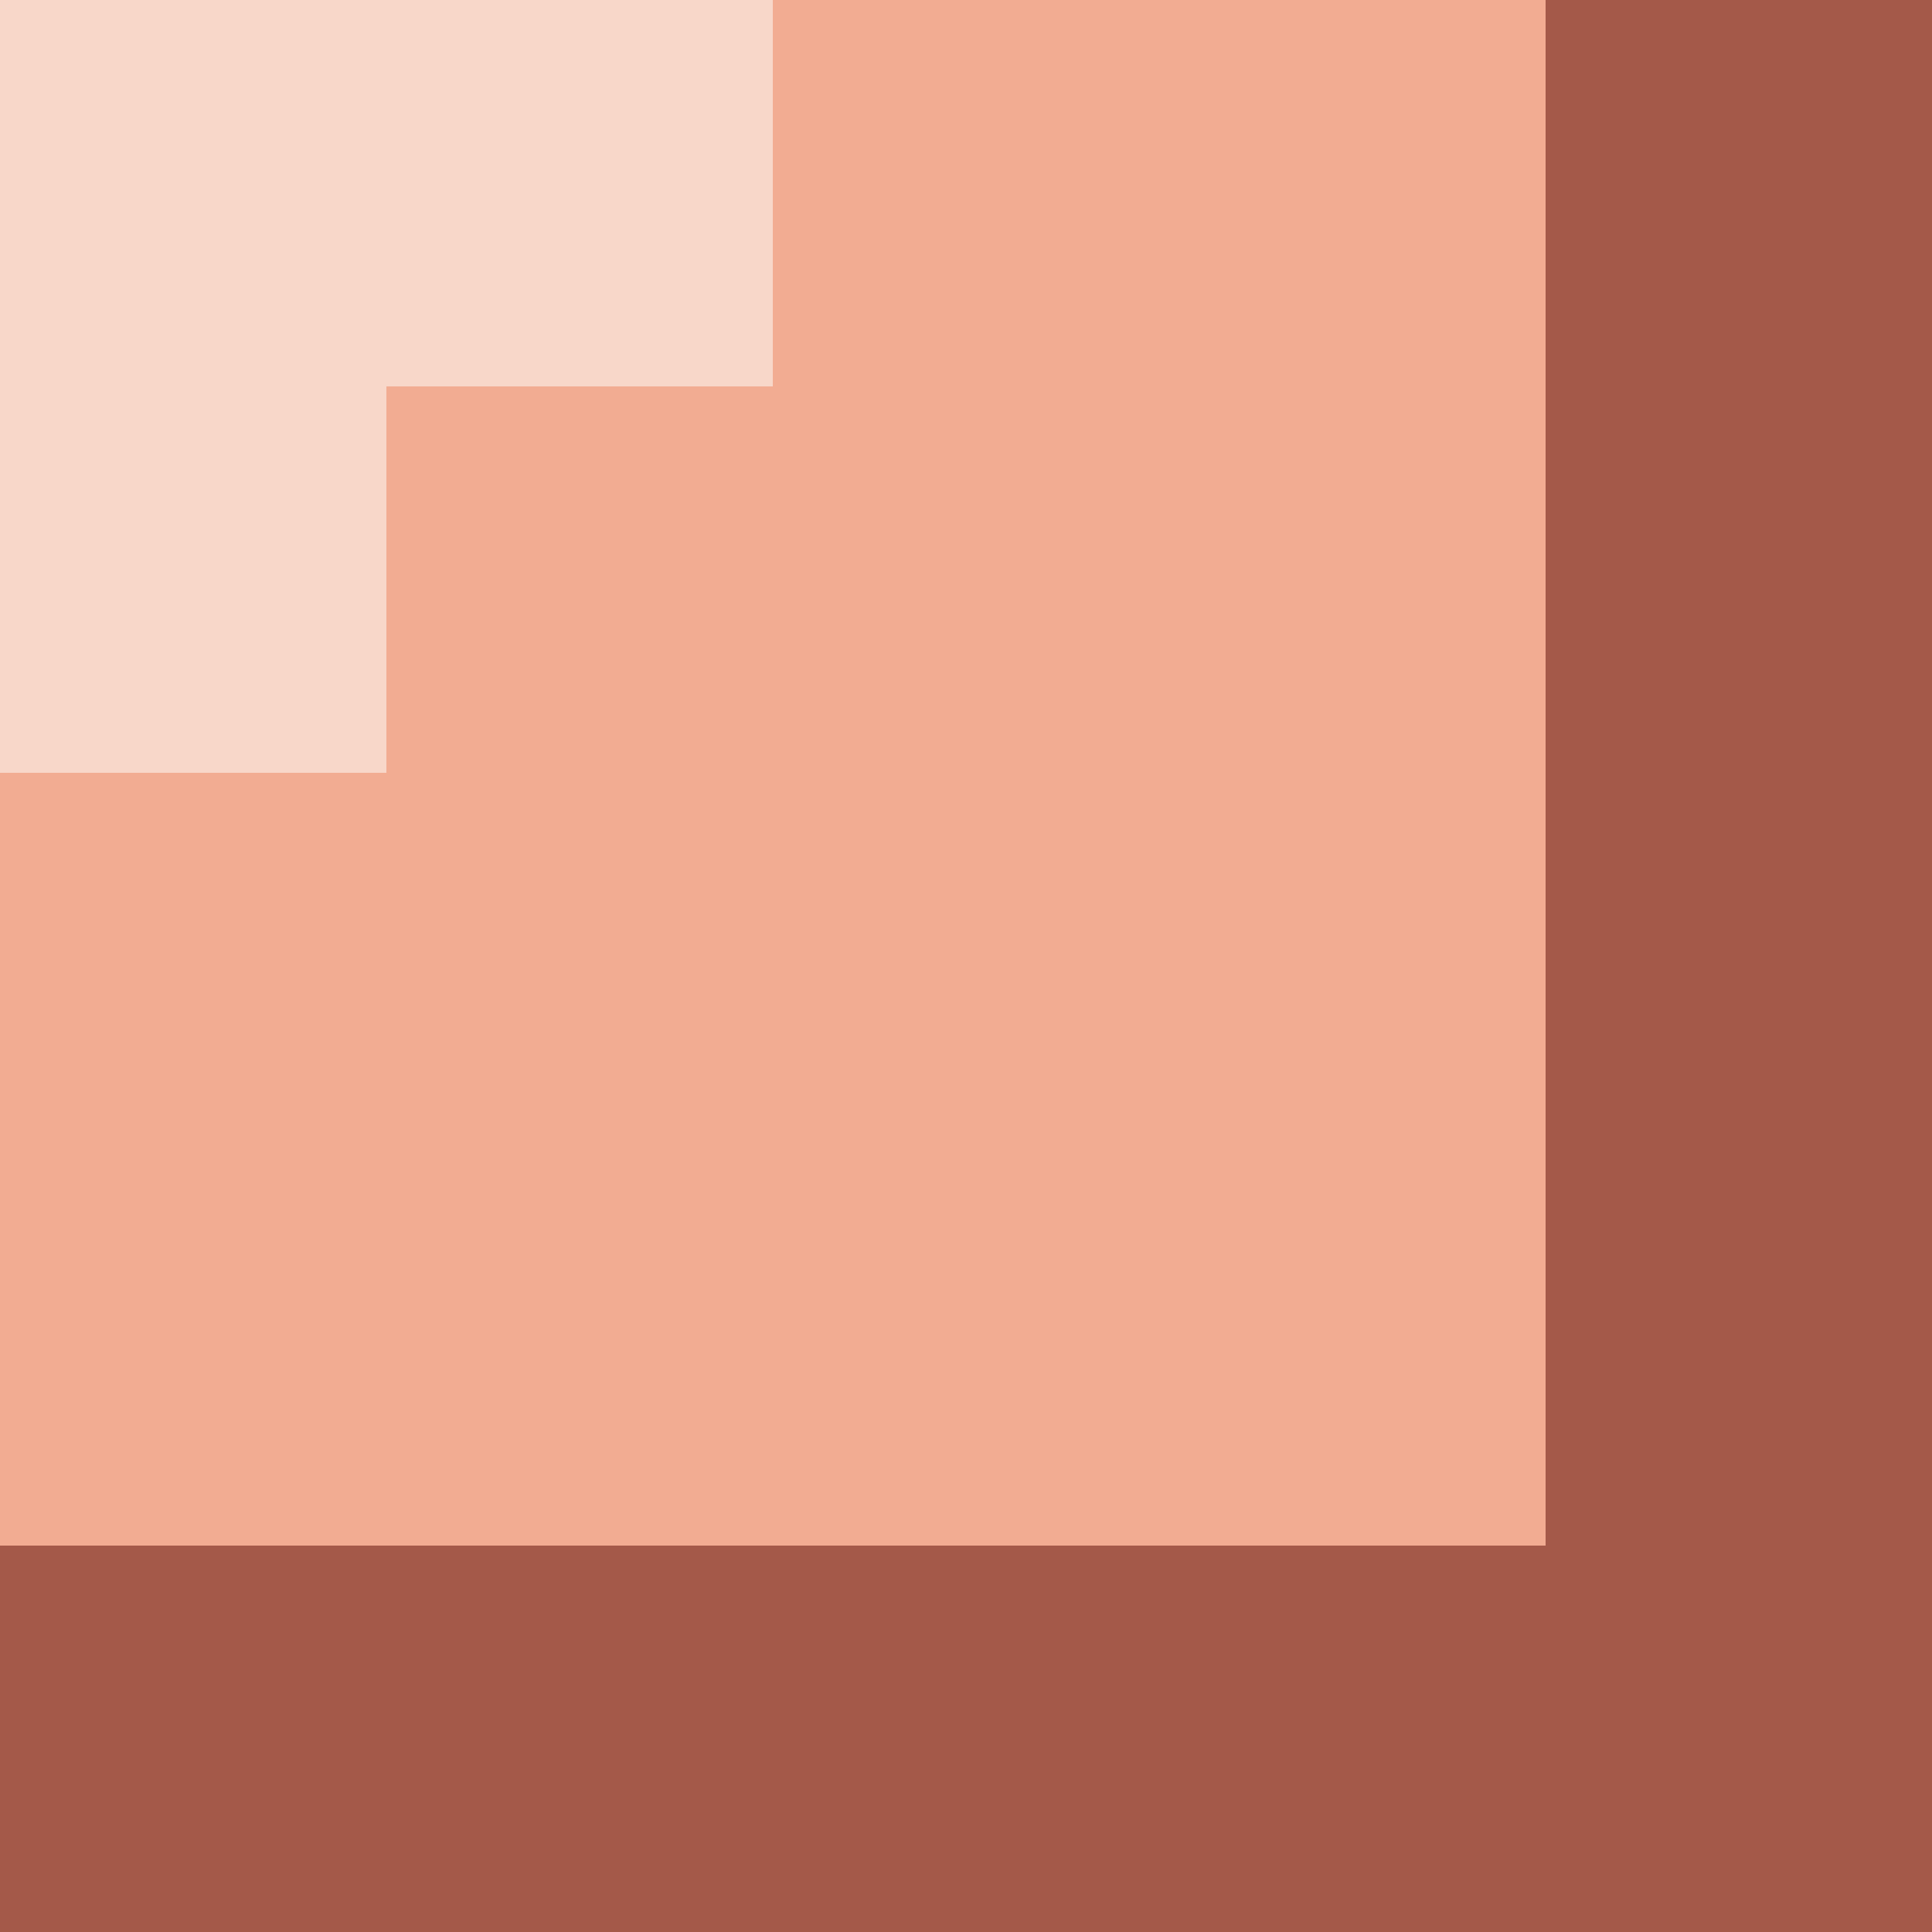 <svg width="100" height="100" viewBox="0 0 100 100" fill="none" xmlns="http://www.w3.org/2000/svg">
<rect x="0" y="0" width="100" height="100" fill="#333333" stroke="none"/>
<g clip-path="url(#clip0_101_6)">
<rect width="100" height="100" fill="white"/>
<rect width="20" height="20" fill="#F8D7C9"/>
<rect y="20" width="20" height="20" fill="#F8D7C9"/>
<rect x="20" width="20" height="20" fill="#F8D7C9"/>
<rect x="20" y="20" width="20" height="20" fill="#F2AC92"/>
<rect x="40" y="20" width="20" height="20" fill="#F2AC92"/>
<rect x="40" width="20" height="20" fill="#F2AC92"/>
<rect y="40" width="20" height="20" fill="#F2AC92"/>
<rect x="40" y="40" width="20" height="20" fill="#F2AC92"/>
<rect x="20" y="40" width="20" height="20" fill="#F2AC92"/>
<rect y="60" width="20" height="20" fill="#F2AC92"/>
<rect x="20" y="60" width="20" height="20" fill="#F2AC92"/>
<rect x="40" y="60" width="20" height="20" fill="#F2AC92"/>
<rect x="60" width="20" height="20" fill="#F2AC92"/>
<rect x="60" y="20" width="20" height="20" fill="#F2AC92"/>
<rect x="60" y="40" width="20" height="20" fill="#F2AC92"/>
<rect x="80" width="20" height="20" fill="#A45949"/>
<rect x="80" y="20" width="20" height="20" fill="#A45949"/>
<rect x="80" y="40" width="20" height="20" fill="#A45949"/>
<rect x="80" y="60" width="20" height="20" fill="#A45949"/>
<rect x="80" y="80" width="20" height="20" fill="#A45949"/>
<rect x="60" y="80" width="20" height="20" fill="#A45949"/>
<rect x="40" y="80" width="20" height="20" fill="#A45949"/>
<rect x="20" y="80" width="20" height="20" fill="#A45949"/>
<rect y="80" width="20" height="20" fill="#A45949"/>
<rect x="60" y="60" width="20" height="20" fill="#F2AC92"/>
</g>
<defs>
<clipPath id="clip0_101_6">
<rect width="100" height="100" fill="white"/>
</clipPath>
</defs>
</svg>
